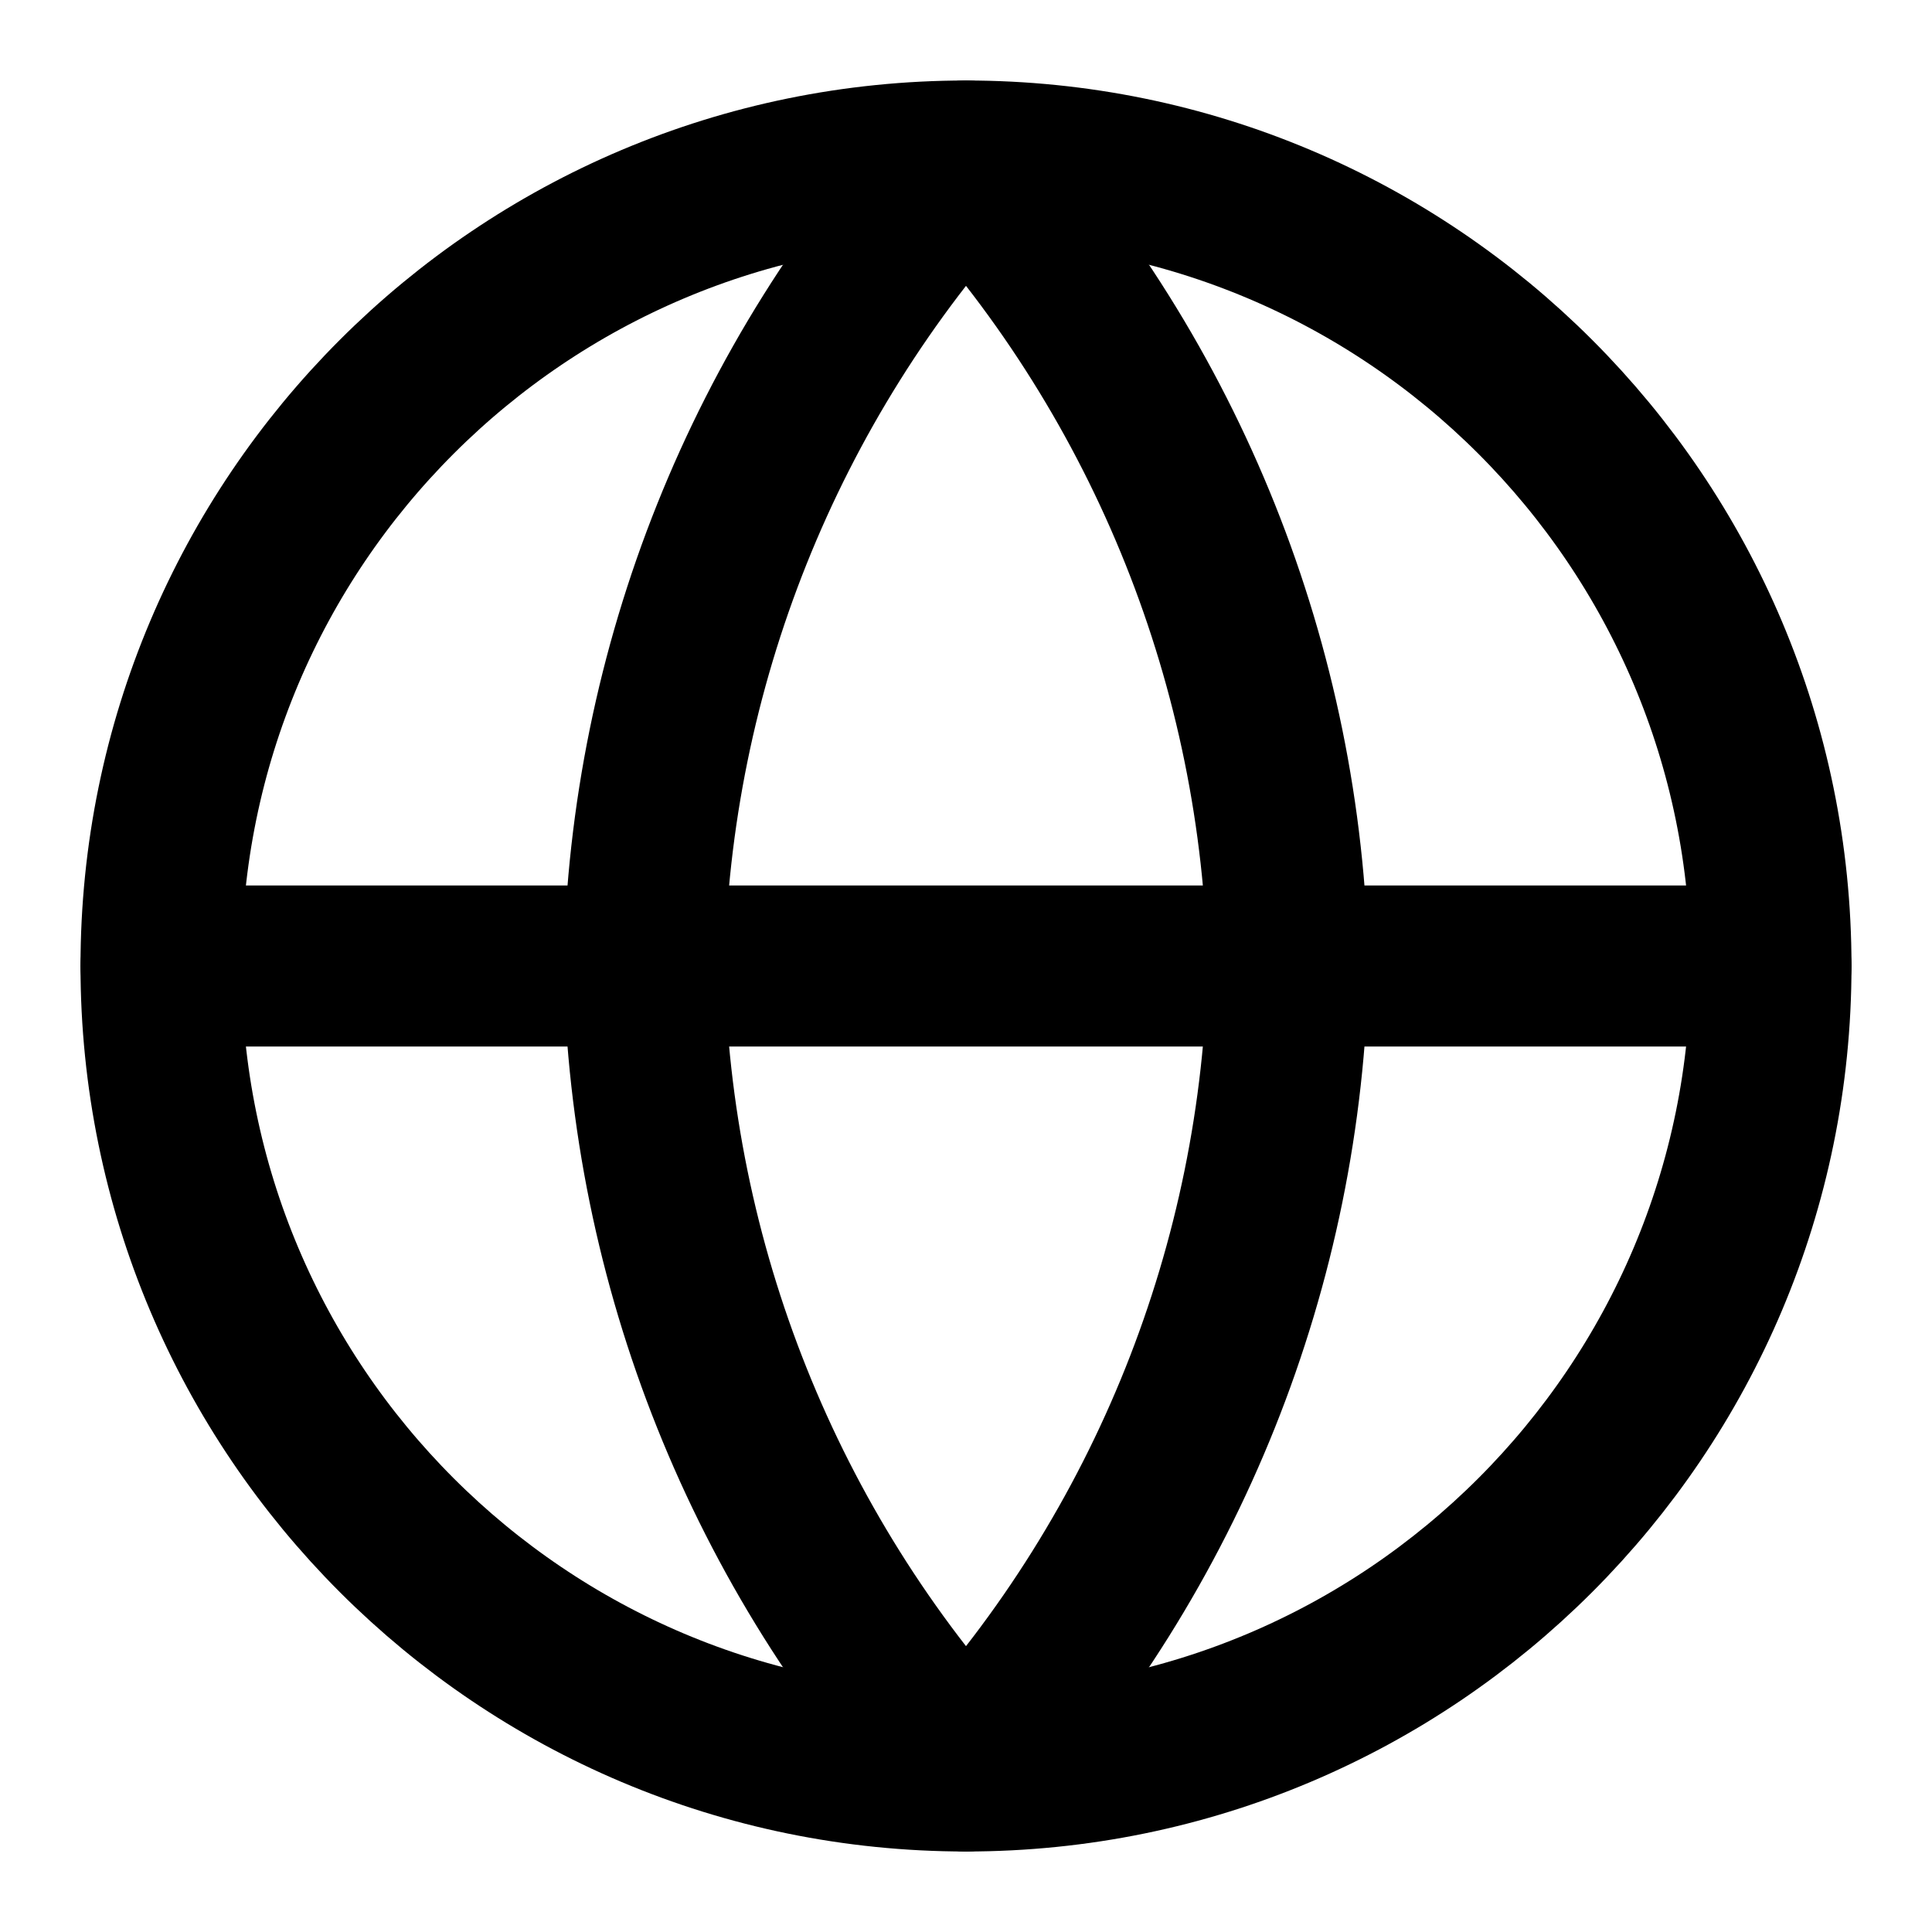 <svg width="24" height="24" viewBox="0 0 24 24" fill="none" xmlns="http://www.w3.org/2000/svg">
<path d="M12 22C17.523 22 22 17.523 22 12C22 6.477 17.523 2 12 2C6.477 2 2 6.477 2 12C2 17.523 6.477 22 12 22Z" stroke="#62666B" style="stroke:#62666B;stroke:color(display-p3 0.384 0.4 0.42);stroke-opacity:1;" stroke-width="2" stroke-linecap="round" stroke-linejoin="round"/>
<path d="M2 12H22" stroke="#62666B" style="stroke:#62666B;stroke:color(display-p3 0.384 0.4 0.42);stroke-opacity:1;" stroke-width="2" stroke-linecap="round" stroke-linejoin="round"/>
<path d="M12 2C14.501 4.738 15.923 8.292 16 12C15.923 15.708 14.501 19.262 12 22C9.499 19.262 8.077 15.708 8 12C8.077 8.292 9.499 4.738 12 2Z" stroke="#62666B" style="stroke:#62666B;stroke:color(display-p3 0.384 0.4 0.42);stroke-opacity:1;" stroke-width="2" stroke-linecap="round" stroke-linejoin="round"/>
</svg>
